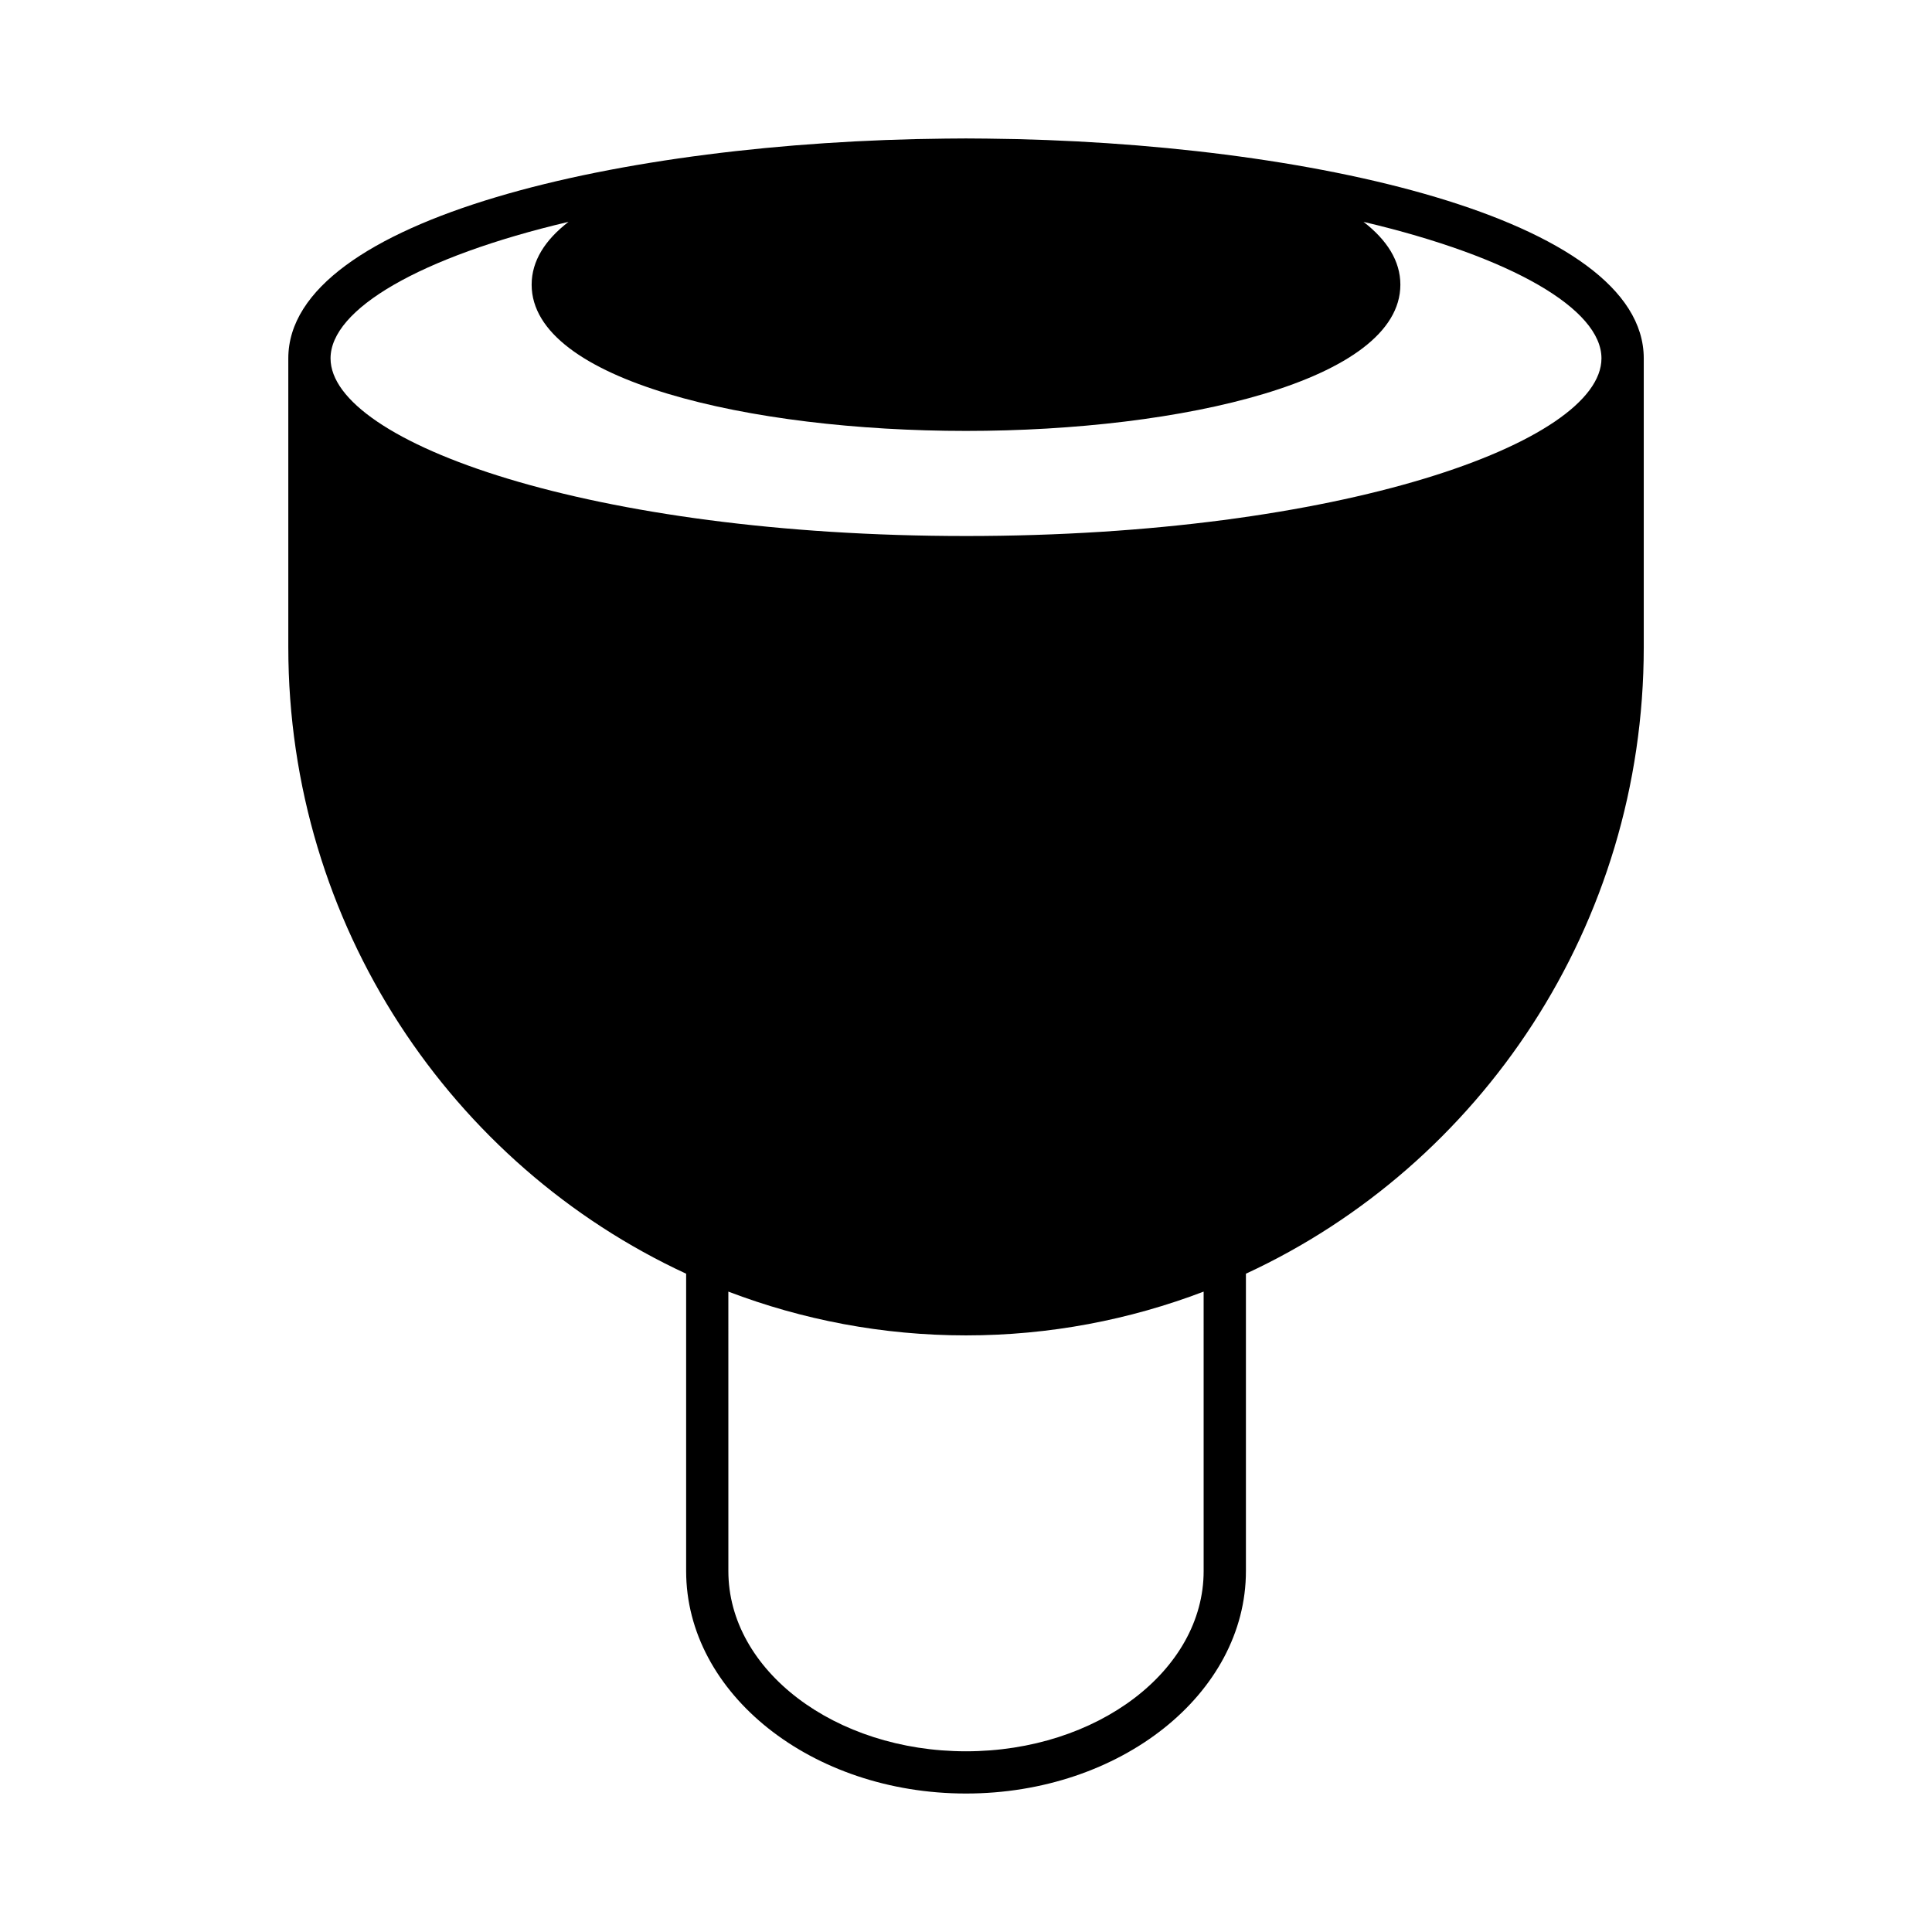 <?xml version="1.0" encoding="UTF-8"?>
<!-- Uploaded to: SVG Repo, www.svgrepo.com, Generator: SVG Repo Mixer Tools -->
<svg fill="#000000" width="800px" height="800px" version="1.1" viewBox="144 144 512 512" xmlns="http://www.w3.org/2000/svg">
 <path d="m405.38 180.73c-1.793-0.027-3.59-0.039-5.383-0.039-1.793 0-3.59 0.012-5.383 0.039-85.453 0.82-174.21 21.164-174.21 58.238v76.527c0 73.719 43.312 137.31 105.43 166.05v78.801c0 32.512 33.273 58.957 74.172 58.957 40.898 0 74.176-26.449 74.176-58.957v-78.801c62.113-28.73 105.43-92.328 105.43-166.05v-76.527c0-37.074-88.766-57.414-174.22-58.238zm57.598 379.62c0 26.336-28.25 47.762-62.977 47.762s-62.977-21.426-62.977-47.762l-0.004-74.059c19.609 7.481 40.824 11.602 62.977 11.602s43.367-4.121 62.977-11.602zm-62.98-274.3c-99.242 0-168.4-24.812-168.4-47.082 0-13.012 23.641-26.883 63.066-36.176-6.215 4.797-9.773 10.352-9.773 16.652 0 25.441 57.91 38.754 115.11 38.754s115.11-13.312 115.11-38.754c0-6.301-3.562-11.855-9.773-16.652 39.426 9.293 63.066 23.164 63.066 36.172-0.004 22.273-69.168 47.086-168.41 47.086z"/>
</svg>